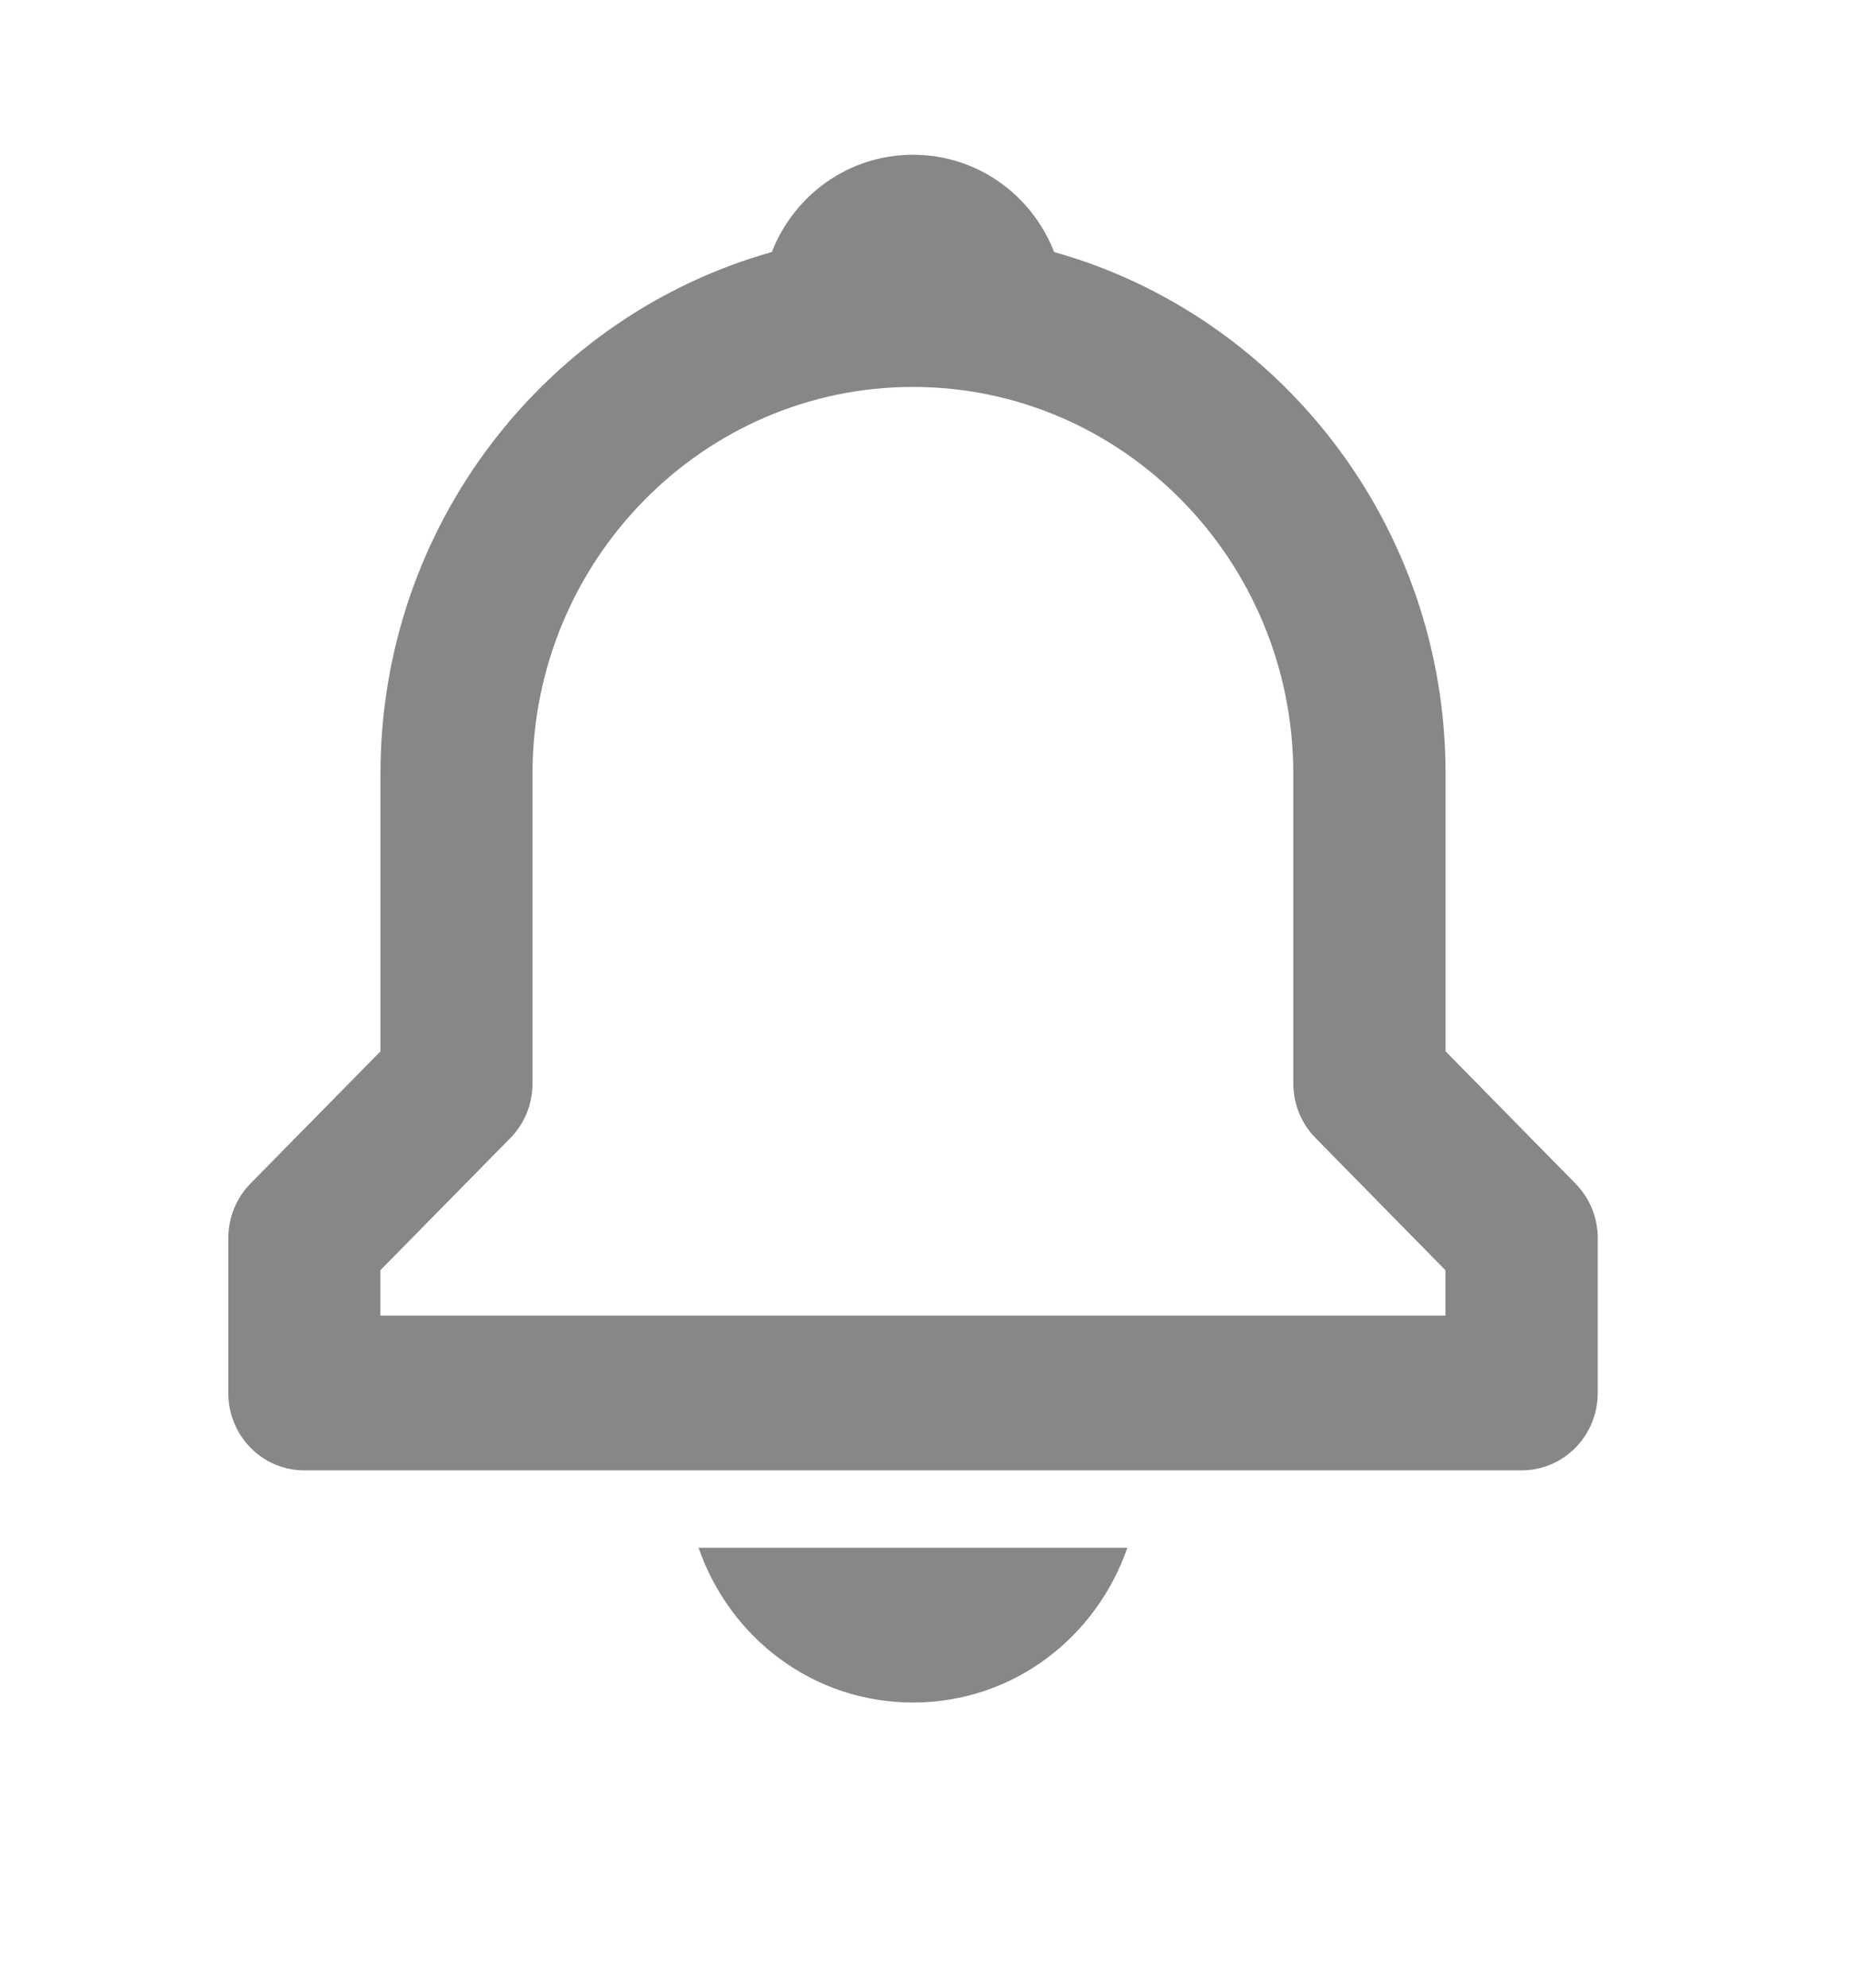 <?xml version="1.0" encoding="utf-8"?>
<svg xmlns="http://www.w3.org/2000/svg" fill="none" height="100%" overflow="visible" preserveAspectRatio="none" style="display: block;" viewBox="0 0 14 15" width="100%">
<g id="bx-bell">
<mask height="15" id="mask0_0_2505" maskUnits="userSpaceOnUse" style="mask-type:luminance" width="14" x="0" y="0">
<rect fill="white" height="14.017" id="Background" width="13.788"/>
</mask>
<g mask="url(#mask0_0_2505)">
<path clip-rule="evenodd" d="M10.916 7.934V5.84C10.916 3.961 9.66 2.378 7.96 1.902C7.792 1.471 7.38 1.168 6.894 1.168C6.408 1.168 5.997 1.471 5.828 1.902C4.128 2.379 2.873 3.961 2.873 5.84V7.934L1.892 8.931C1.784 9.041 1.724 9.189 1.724 9.344V10.512C1.724 10.835 1.98 11.096 2.298 11.096H11.49C11.808 11.096 12.065 10.835 12.065 10.512V9.344C12.065 9.189 12.005 9.041 11.896 8.931L10.916 7.934V7.934ZM10.915 9.928H2.872V9.586L3.853 8.589C3.961 8.48 4.021 8.332 4.021 8.176V5.84C4.021 4.23 5.31 2.92 6.894 2.92C8.478 2.92 9.766 4.23 9.766 5.84V8.176C9.766 8.332 9.827 8.48 9.935 8.589L10.915 9.586V9.928V9.928ZM6.894 12.848C7.647 12.848 8.277 12.361 8.513 11.68H5.275C5.511 12.361 6.141 12.848 6.894 12.848V12.848Z" fill="#868789" fill-rule="evenodd" id="Shape"/>
</g>
</g>
</svg>
